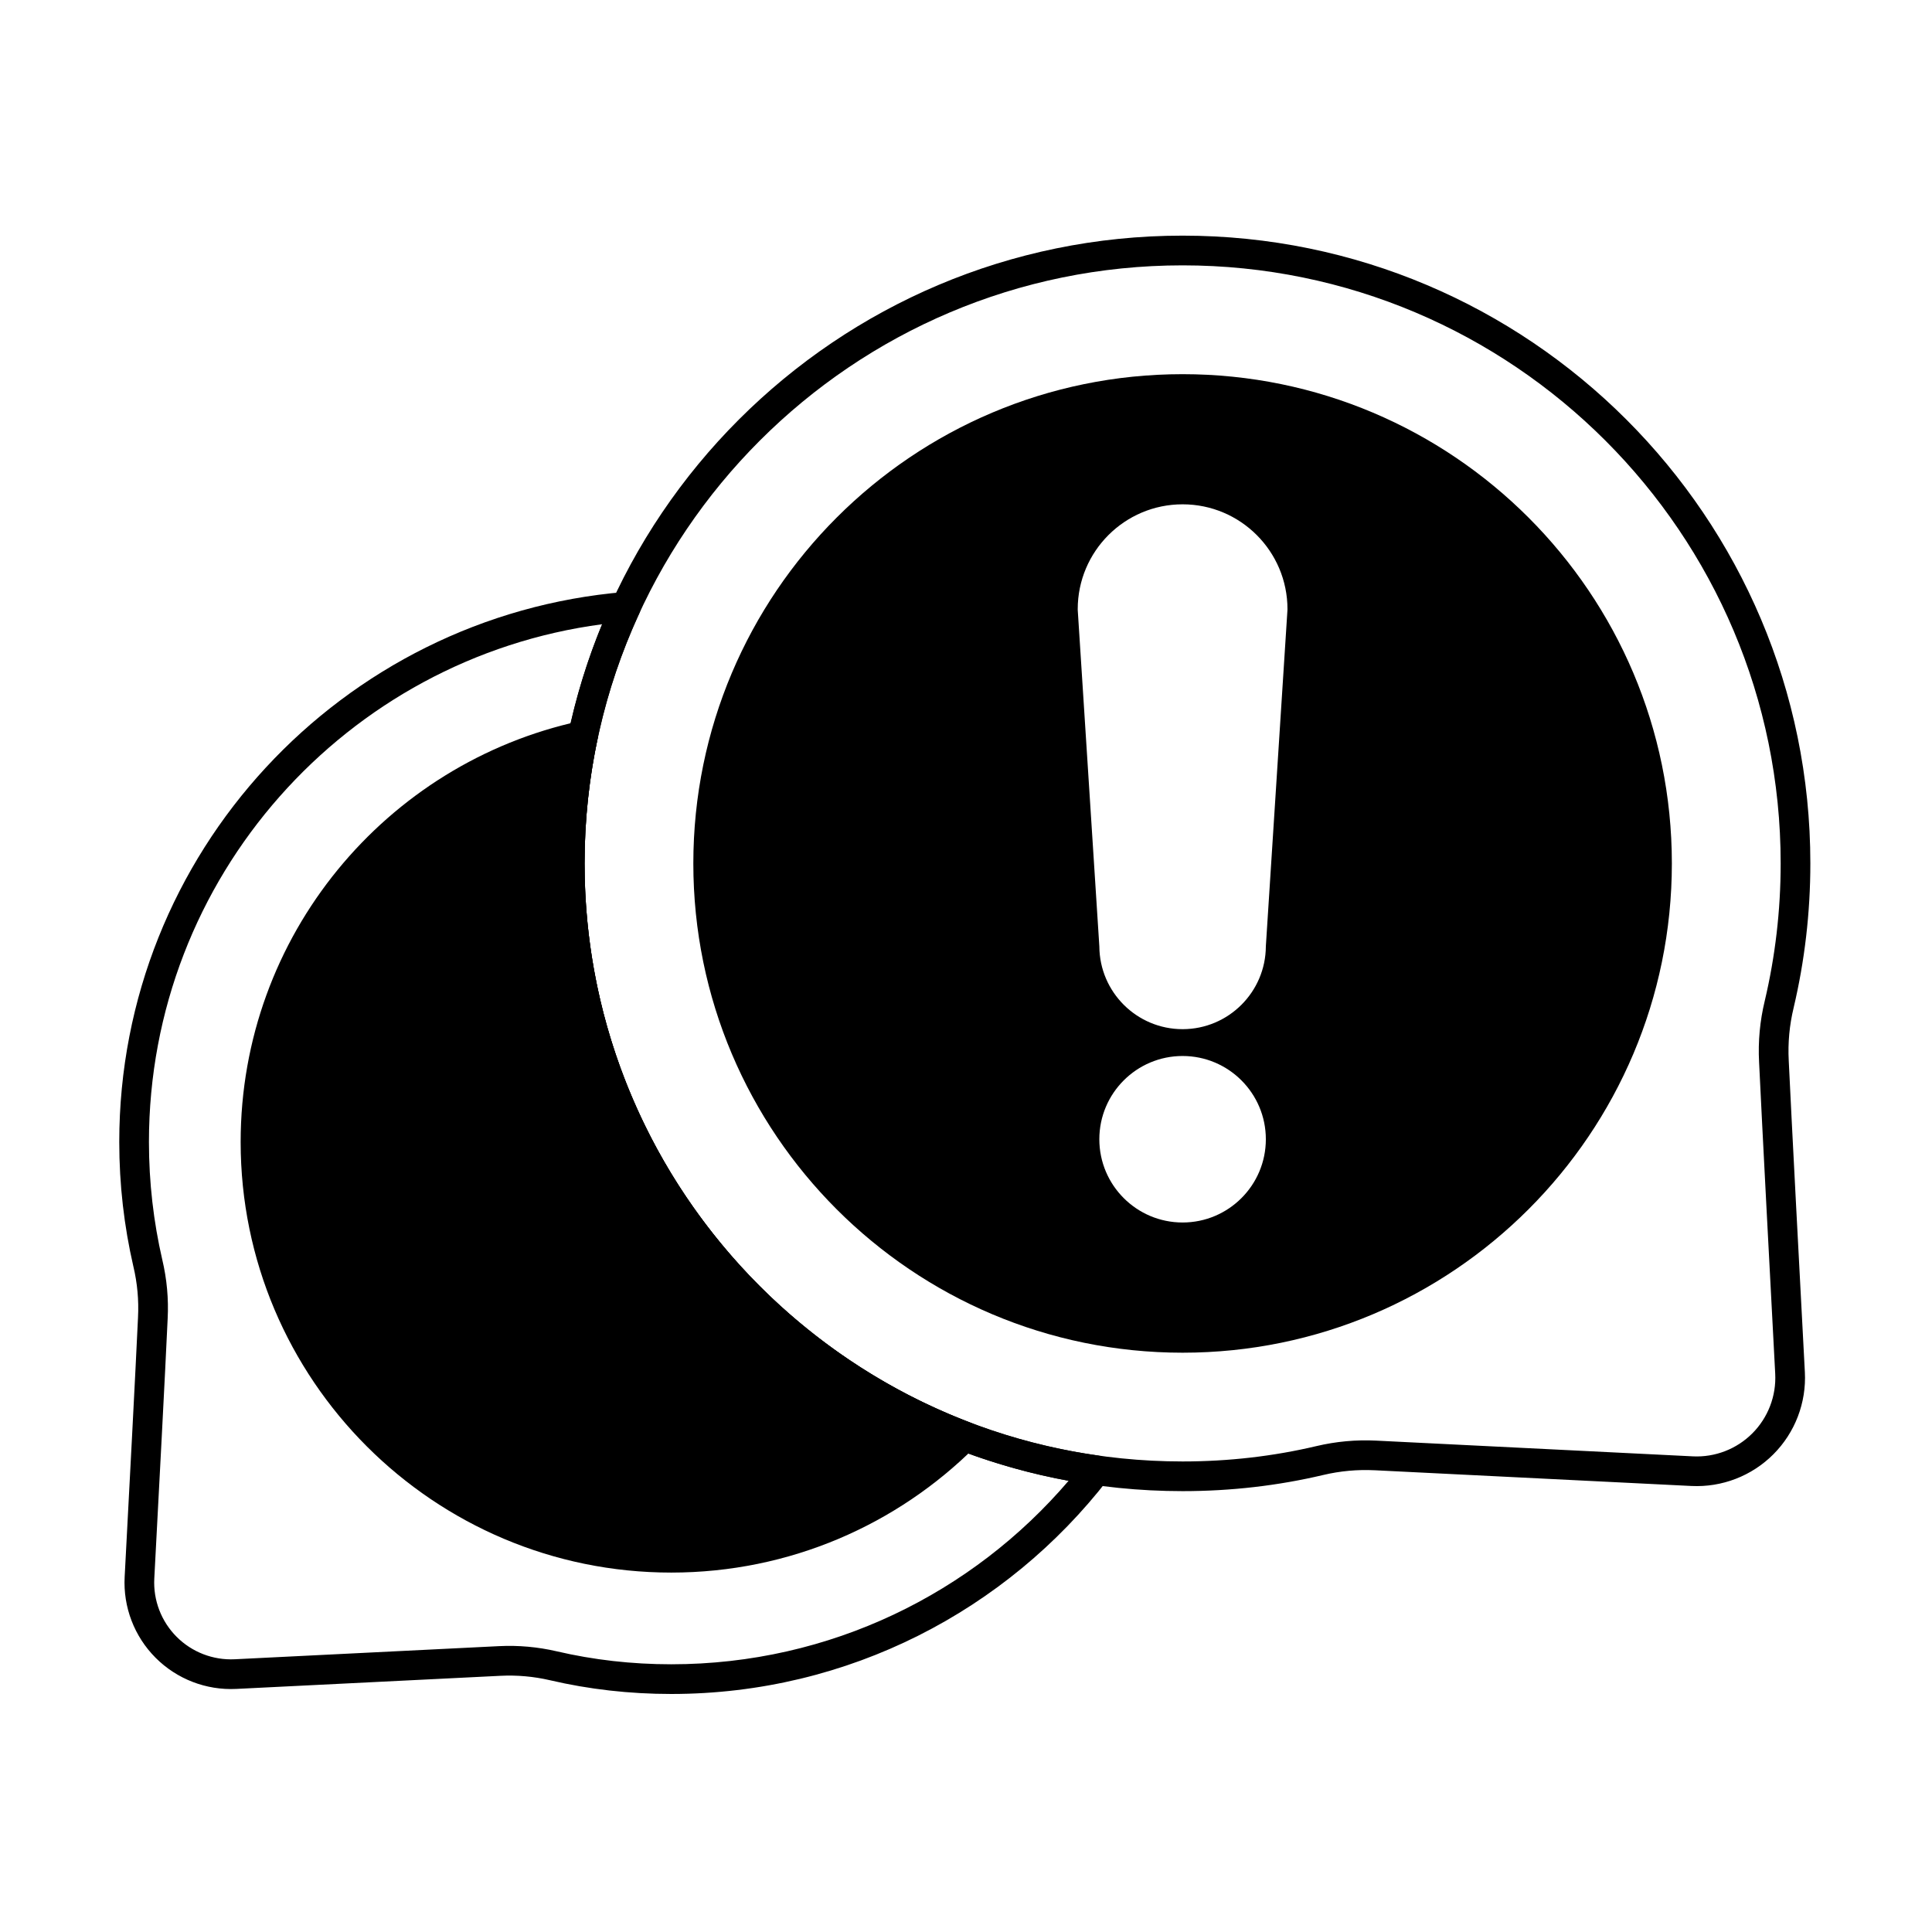 <?xml version="1.0" encoding="UTF-8"?>
<!-- The Best Svg Icon site in the world: iconSvg.co, Visit us! https://iconsvg.co -->
<svg fill="#000000" width="800px" height="800px" version="1.1" viewBox="144 144 512 512" xmlns="http://www.w3.org/2000/svg">
 <g fill-rule="evenodd">
  <path d="m508.28 533.63 83.945 4.168c8.113 0.402 16.016-2.652 21.75-8.406 5.734-5.75 8.762-13.664 8.332-21.773-1.418-26.828-3.492-66-4.273-82.523v-0.023c-0.25-4.707 0.188-9.426 1.301-14.012 0-0.008 0.004-0.016 0.004-0.027 2.891-12.27 4.422-25.07 4.422-38.227 0-91.812-74.543-166.36-166.35-166.36-91.812 0-166.36 74.543-166.36 166.36s74.543 166.36 166.36 166.36c12.824 0 25.309-1.453 37.285-4.285 4.449-1.055 9.023-1.473 13.59-1.246zm84.332-3.684-83.945-4.168c-5.305-0.262-10.621 0.227-15.789 1.449-11.395 2.695-23.273 4.074-35.473 4.074-87.473 0-158.49-71.02-158.49-158.49s71.02-158.49 158.49-158.49 158.49 71.02 158.49 158.49c0 12.535-1.457 24.73-4.215 36.422-1.285 5.297-1.797 10.785-1.504 16.254 0.781 16.516 2.856 55.707 4.273 82.547 0.312 5.891-1.887 11.633-6.051 15.812-4.164 4.176-9.902 6.394-15.793 6.102z"/>
  <path d="m457.4 243.16c-71.559 0-129.66 58.098-129.66 129.66s58.098 129.66 129.66 129.66c71.559 0 129.66-58.098 129.66-129.66s-58.098-129.66-129.66-129.66zm0 180.69c-12.18 0-22.066 9.887-22.066 22.062 0 12.18 9.887 22.062 22.066 22.062 12.176 0 22.062-9.887 22.062-22.062 0-12.176-9.887-22.062-22.062-22.062zm-27.793-118.41c0 0.082 0 0.168 0.008 0.25l5.723 89.129c0.074 12.113 9.93 21.922 22.062 21.922 12.141 0 22.008-9.832 22.062-21.961 0 0.039 5.723-89.086 5.723-89.086 0.004-0.082 0.008-0.168 0.008-0.25 0-15.34-12.453-27.793-27.793-27.793s-27.793 12.453-27.793 27.793z"/>
  <path d="m313.45 306.45c0.586-1.27 0.453-2.758-0.348-3.902-0.801-1.148-2.152-1.781-3.547-1.664-74.965 6.266-133.95 69.18-133.95 145.76 0 11.332 1.293 22.363 3.734 32.953 0 0.008 0.004 0.016 0.008 0.027 1.051 4.418 1.465 8.965 1.227 13.504v0.027c-0.656 14.27-2.324 45.793-3.539 68.758-0.422 7.973 2.555 15.754 8.191 21.406 5.637 5.656 13.406 8.656 21.379 8.262l70.031-3.477c4.398-0.219 8.809 0.176 13.102 1.172 10.324 2.414 21.094 3.644 32.145 3.644 47.074 0 88.984-22.281 115.75-56.871 0.855-1.109 1.059-2.586 0.535-3.887-0.527-1.297-1.707-2.219-3.094-2.414-76.918-10.859-136.16-77.031-136.16-156.93 0-23.688 5.207-46.168 14.543-66.367zm-9.887 2.988c-8.07 19.543-12.52 40.945-12.52 63.379 0 81.5 58.734 149.38 136.14 163.61-25.391 29.75-63.16 48.625-105.3 48.625-10.434 0-20.602-1.16-30.359-3.441h-0.004c-5-1.16-10.137-1.621-15.266-1.367l-70.031 3.477c-5.754 0.285-11.355-1.879-15.422-5.957-4.066-4.078-6.215-9.688-5.91-15.441 1.219-22.984 2.887-54.531 3.539-68.812 0.277-5.262-0.203-10.562-1.43-15.711-2.305-9.996-3.527-20.434-3.527-31.16 0-70.188 52.352-128.24 120.1-137.21h-0.004z"/>
  <path d="m302.37 339.76c0.277-1.305-0.125-2.66-1.07-3.602s-2.301-1.34-3.606-1.059c-51.375 11.109-89.918 56.855-89.918 111.54 0 62.98 51.133 114.11 114.11 114.11 31.43 0 59.906-12.73 80.551-33.312 0.945-0.941 1.348-2.297 1.07-3.602-0.277-1.305-1.199-2.379-2.445-2.856-59.688-22.734-102.15-80.531-102.15-148.17 0-11.328 1.191-22.379 3.457-33.051z"/>
 </g>
</svg>